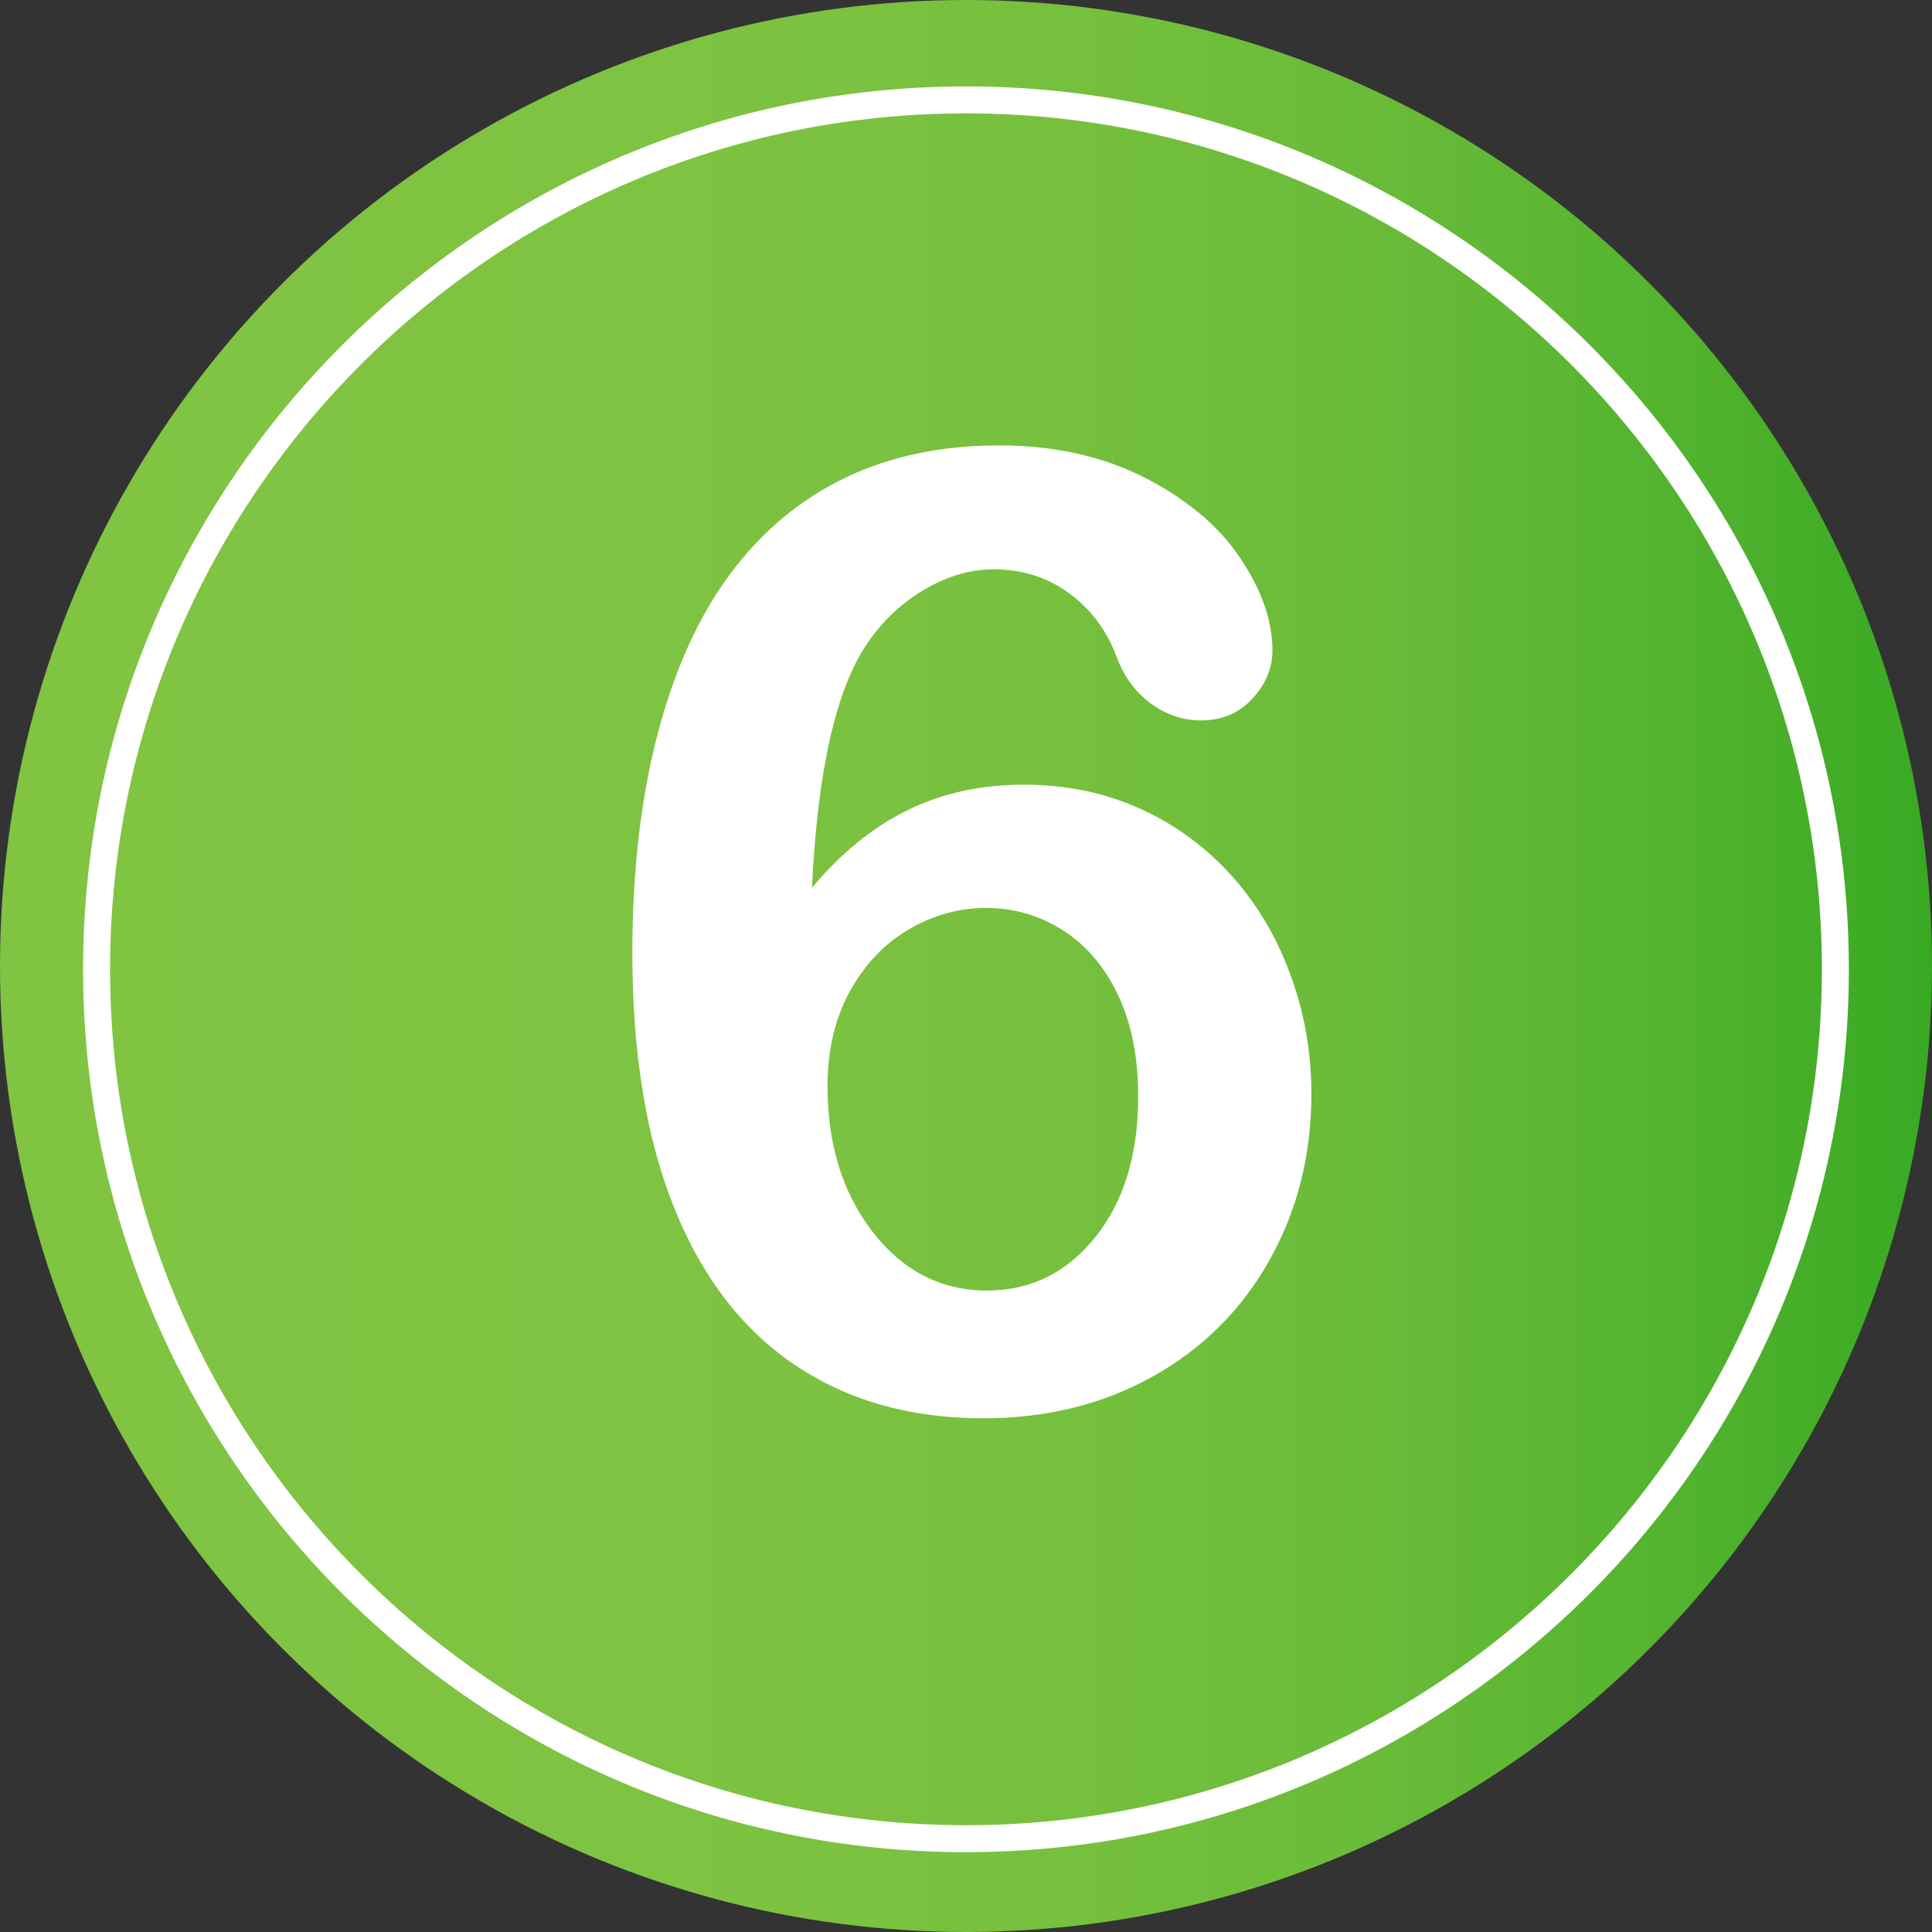 <?xml version="1.0" encoding="utf-8"?>
<!-- Generator: Adobe Illustrator 16.0.0, SVG Export Plug-In . SVG Version: 6.00 Build 0)  -->
<!DOCTYPE svg PUBLIC "-//W3C//DTD SVG 1.1//EN" "http://www.w3.org/Graphics/SVG/1.1/DTD/svg11.dtd">
<svg version="1.1" id="Layer_1" xmlns="http://www.w3.org/2000/svg" xmlns:xlink="http://www.w3.org/1999/xlink" x="0px" y="0px"
	 width="64px" height="64px" viewBox="0 0 64 64" enable-background="new 0 0 64 64" xml:space="preserve">
<rect x="0" y="0" width="64" height="64" fill="#333333" stroke="none"/>
<g>
	<linearGradient id="SVGID_1_" gradientUnits="userSpaceOnUse" x1="0" y1="32" x2="64" y2="32">
		<stop  offset="0" style="stop-color:#80C442"/>
		<stop  offset="0.358" style="stop-color:#7EC341"/>
		<stop  offset="0.558" style="stop-color:#75C03D"/>
		<stop  offset="0.72" style="stop-color:#68BB38"/>
		<stop  offset="0.861" style="stop-color:#54B42F"/>
		<stop  offset="0.987" style="stop-color:#3BAA24"/>
		<stop  offset="1" style="stop-color:#38A923"/>
	</linearGradient>
	<circle fill="url(#SVGID_1_)" cx="32" cy="32" r="32"/>
	<g>
		<g>
			<path fill="#FFFFFF" d="M26.897,29.409c0.974-1.16,2.034-2.02,3.18-2.578c1.146-0.559,2.428-0.838,3.846-0.838
				c1.36,0,2.617,0.254,3.771,0.763c1.153,0.509,2.163,1.232,3.029,2.17c0.866,0.938,1.536,2.045,2.009,3.319
				c0.473,1.275,0.709,2.607,0.709,3.996c0,2.02-0.462,3.853-1.386,5.5c-0.924,1.647-2.213,2.933-3.867,3.856
				s-3.527,1.386-5.618,1.386c-2.406,0-4.483-0.587-6.23-1.762c-1.748-1.174-3.083-2.911-4.007-5.21s-1.386-5.109-1.386-8.433
				c0-2.707,0.279-5.127,0.838-7.262c0.559-2.134,1.36-3.903,2.406-5.307c1.045-1.403,2.313-2.463,3.803-3.18
				c1.489-0.716,3.187-1.074,5.092-1.074c1.833,0,3.448,0.358,4.845,1.074c1.396,0.716,2.449,1.604,3.158,2.664
				c0.709,1.06,1.063,2.077,1.063,3.051c0,0.587-0.222,1.121-0.666,1.601c-0.444,0.48-1.01,0.72-1.697,0.72
				c-0.602,0-1.16-0.189-1.676-0.569c-0.516-0.379-0.896-0.906-1.139-1.579c-0.33-0.859-0.853-1.55-1.568-2.073
				c-0.716-0.522-1.547-0.784-2.492-0.784c-0.759,0-1.515,0.219-2.267,0.655c-0.752,0.437-1.386,1.028-1.901,1.772
				C27.699,22.807,27.083,25.514,26.897,29.409z M32.698,42.751c1.446,0,2.643-0.591,3.588-1.772s1.418-2.732,1.418-4.651
				c0-1.303-0.222-2.424-0.666-3.362c-0.444-0.938-1.053-1.654-1.826-2.148s-1.626-0.741-2.557-0.741
				c-0.888,0-1.737,0.236-2.546,0.709c-0.81,0.473-1.461,1.157-1.955,2.052c-0.494,0.896-0.741,1.944-0.741,3.147
				c0,1.934,0.501,3.545,1.504,4.834C29.919,42.106,31.179,42.751,32.698,42.751z"/>
		</g>
	</g>
	<path fill="#FFFFFF" d="M31.999,61.356c-16.127,0-29.247-13.12-29.247-29.248S15.872,2.862,31.999,2.862
		c16.128,0,29.247,13.12,29.247,29.247S48.127,61.356,31.999,61.356z M31.999,3.756c-15.634,0-28.353,12.72-28.353,28.353
		c0,15.634,12.719,28.353,28.353,28.353s28.353-12.719,28.353-28.353C60.352,16.476,47.633,3.756,31.999,3.756z"/>
</g>
</svg>
